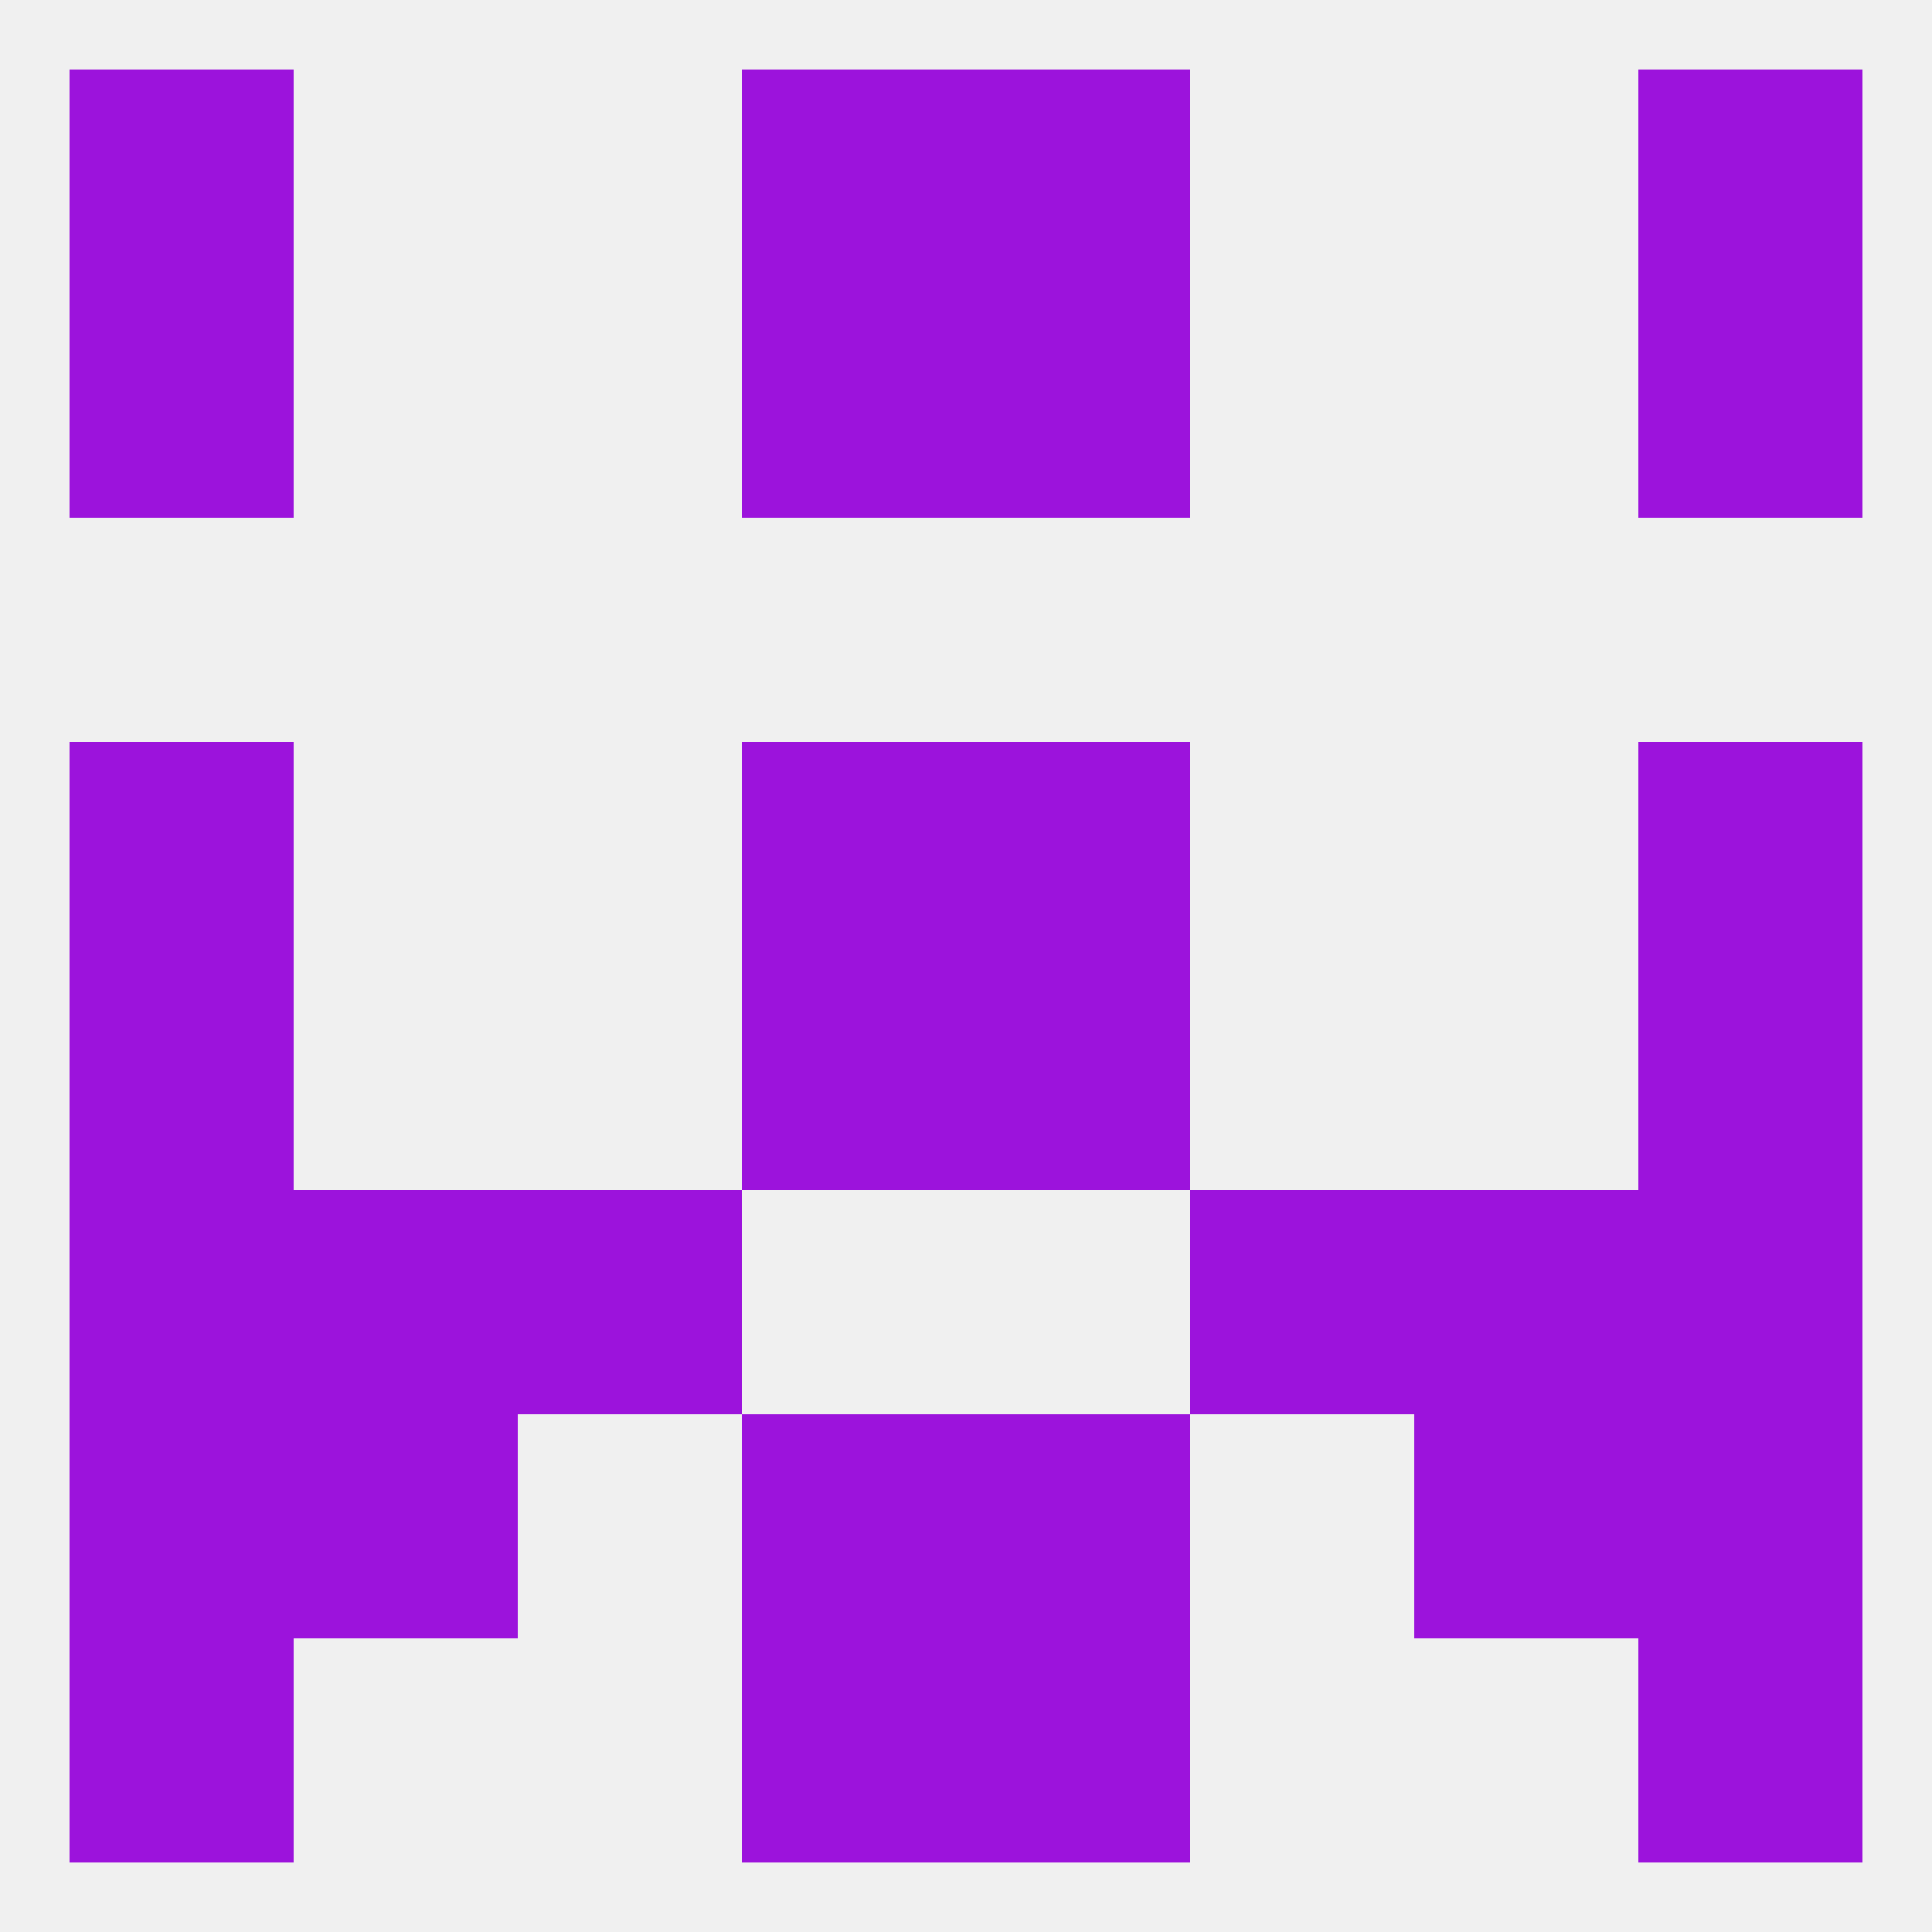 
<!--   <?xml version="1.0"?> -->
<svg version="1.1" baseprofile="full" xmlns="http://www.w3.org/2000/svg" xmlns:xlink="http://www.w3.org/1999/xlink" xmlns:ev="http://www.w3.org/2001/xml-events" width="250" height="250" viewBox="0 0 250 250" >
	<rect width="100%" height="100%" fill="rgba(240,240,240,255)"/>

	<rect x="9" y="183" width="29" height="29" fill="rgba(156,19,220,255)"/>
	<rect x="212" y="183" width="29" height="29" fill="rgba(156,19,220,255)"/>
	<rect x="38" y="183" width="29" height="29" fill="rgba(156,19,220,255)"/>
	<rect x="183" y="183" width="29" height="29" fill="rgba(156,19,220,255)"/>
	<rect x="96" y="183" width="29" height="29" fill="rgba(156,19,220,255)"/>
	<rect x="125" y="183" width="29" height="29" fill="rgba(156,19,220,255)"/>
	<rect x="125" y="212" width="29" height="29" fill="rgba(156,19,220,255)"/>
	<rect x="9" y="212" width="29" height="29" fill="rgba(156,19,220,255)"/>
	<rect x="212" y="212" width="29" height="29" fill="rgba(156,19,220,255)"/>
	<rect x="96" y="212" width="29" height="29" fill="rgba(156,19,220,255)"/>
	<rect x="96" y="96" width="29" height="29" fill="rgba(156,19,220,255)"/>
	<rect x="125" y="96" width="29" height="29" fill="rgba(156,19,220,255)"/>
	<rect x="9" y="96" width="29" height="29" fill="rgba(156,19,220,255)"/>
	<rect x="212" y="96" width="29" height="29" fill="rgba(156,19,220,255)"/>
	<rect x="96" y="38" width="29" height="29" fill="rgba(156,19,220,255)"/>
	<rect x="125" y="38" width="29" height="29" fill="rgba(156,19,220,255)"/>
	<rect x="9" y="38" width="29" height="29" fill="rgba(156,19,220,255)"/>
	<rect x="212" y="38" width="29" height="29" fill="rgba(156,19,220,255)"/>
	<rect x="96" y="9" width="29" height="29" fill="rgba(156,19,220,255)"/>
	<rect x="125" y="9" width="29" height="29" fill="rgba(156,19,220,255)"/>
	<rect x="9" y="9" width="29" height="29" fill="rgba(156,19,220,255)"/>
	<rect x="212" y="9" width="29" height="29" fill="rgba(156,19,220,255)"/>
	<rect x="125" y="125" width="29" height="29" fill="rgba(156,19,220,255)"/>
	<rect x="9" y="125" width="29" height="29" fill="rgba(156,19,220,255)"/>
	<rect x="212" y="125" width="29" height="29" fill="rgba(156,19,220,255)"/>
	<rect x="96" y="125" width="29" height="29" fill="rgba(156,19,220,255)"/>
	<rect x="38" y="154" width="29" height="29" fill="rgba(156,19,220,255)"/>
	<rect x="183" y="154" width="29" height="29" fill="rgba(156,19,220,255)"/>
	<rect x="9" y="154" width="29" height="29" fill="rgba(156,19,220,255)"/>
	<rect x="212" y="154" width="29" height="29" fill="rgba(156,19,220,255)"/>
	<rect x="67" y="154" width="29" height="29" fill="rgba(156,19,220,255)"/>
	<rect x="154" y="154" width="29" height="29" fill="rgba(156,19,220,255)"/>
</svg>